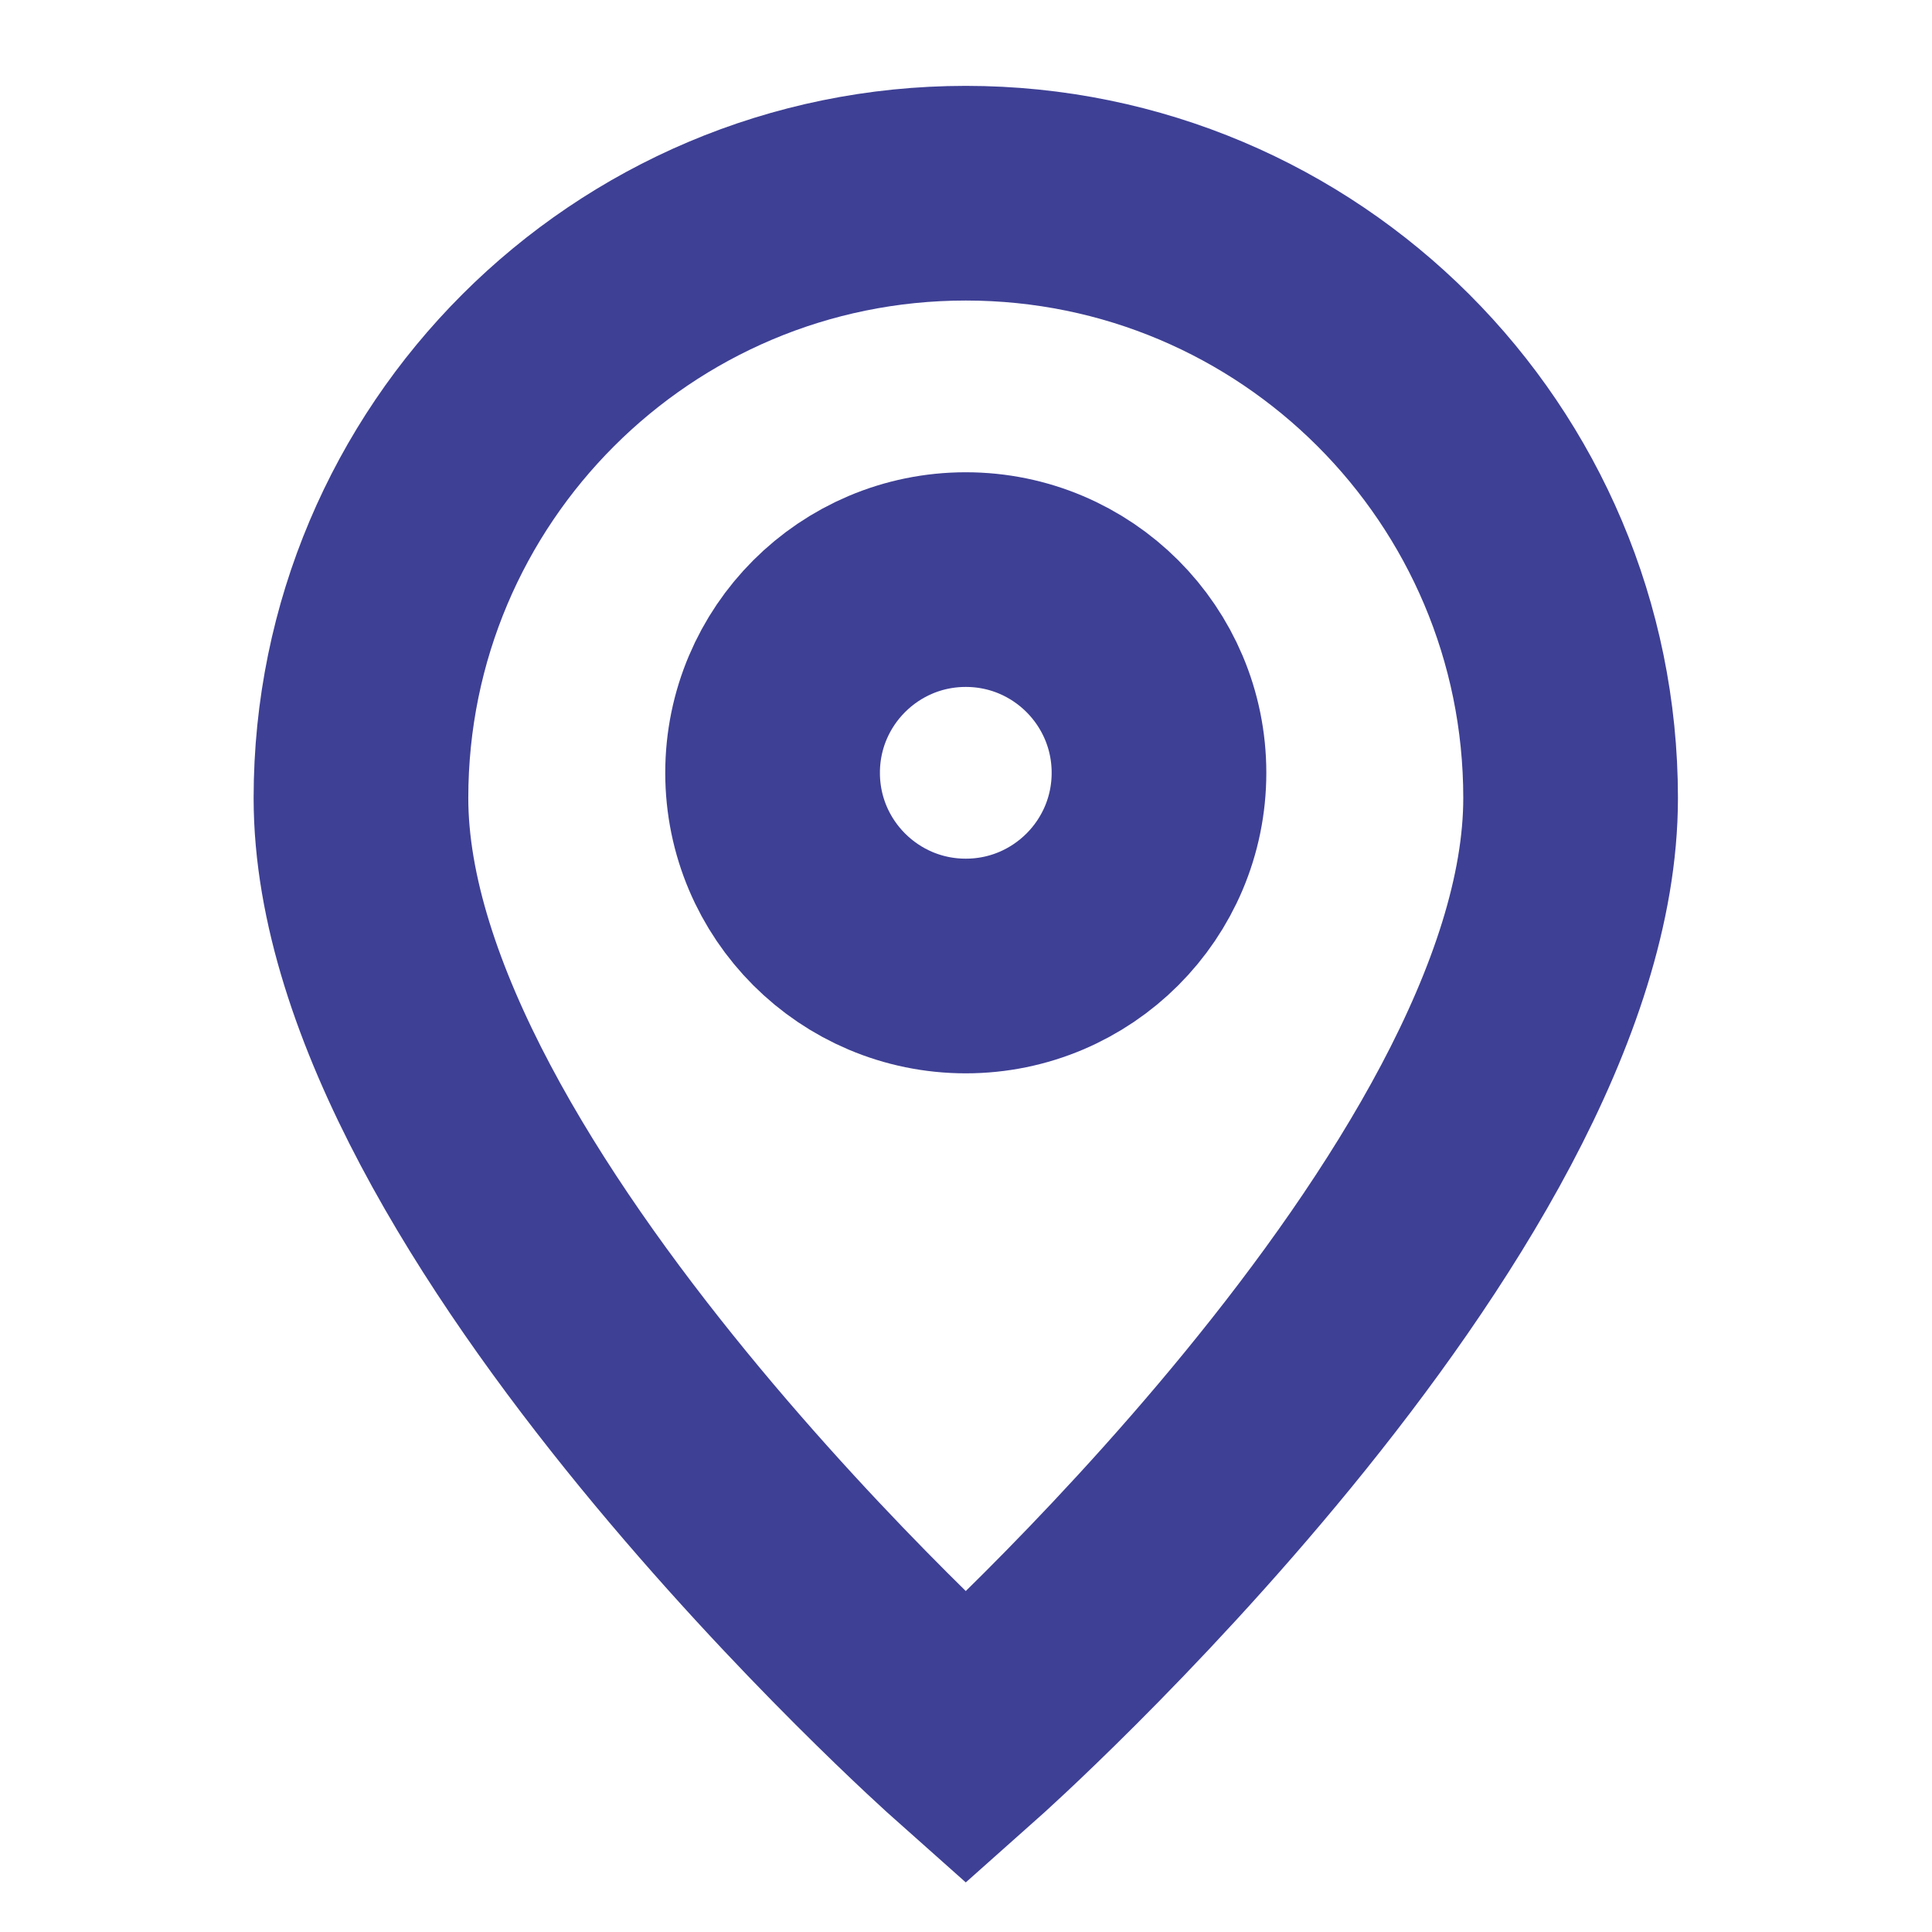 <svg width="18" height="18" viewBox="0 0 18 18" fill="none" xmlns="http://www.w3.org/2000/svg">
<path d="M8.998 16.2C8.998 16.2 14.633 11.191 14.633 7.435C14.633 4.323 12.11 1.8 8.998 1.8C5.886 1.8 3.363 4.323 3.363 7.435C3.363 11.191 8.998 16.2 8.998 16.2Z" stroke="#3E4095" stroke-width="2"/>
<path d="M10.798 7.2C10.798 8.194 9.992 9 8.998 9C8.004 9 7.198 8.194 7.198 7.2C7.198 6.206 8.004 5.4 8.998 5.4C9.992 5.4 10.798 6.206 10.798 7.2Z" stroke="#3E4095" stroke-width="2"/>
</svg>
